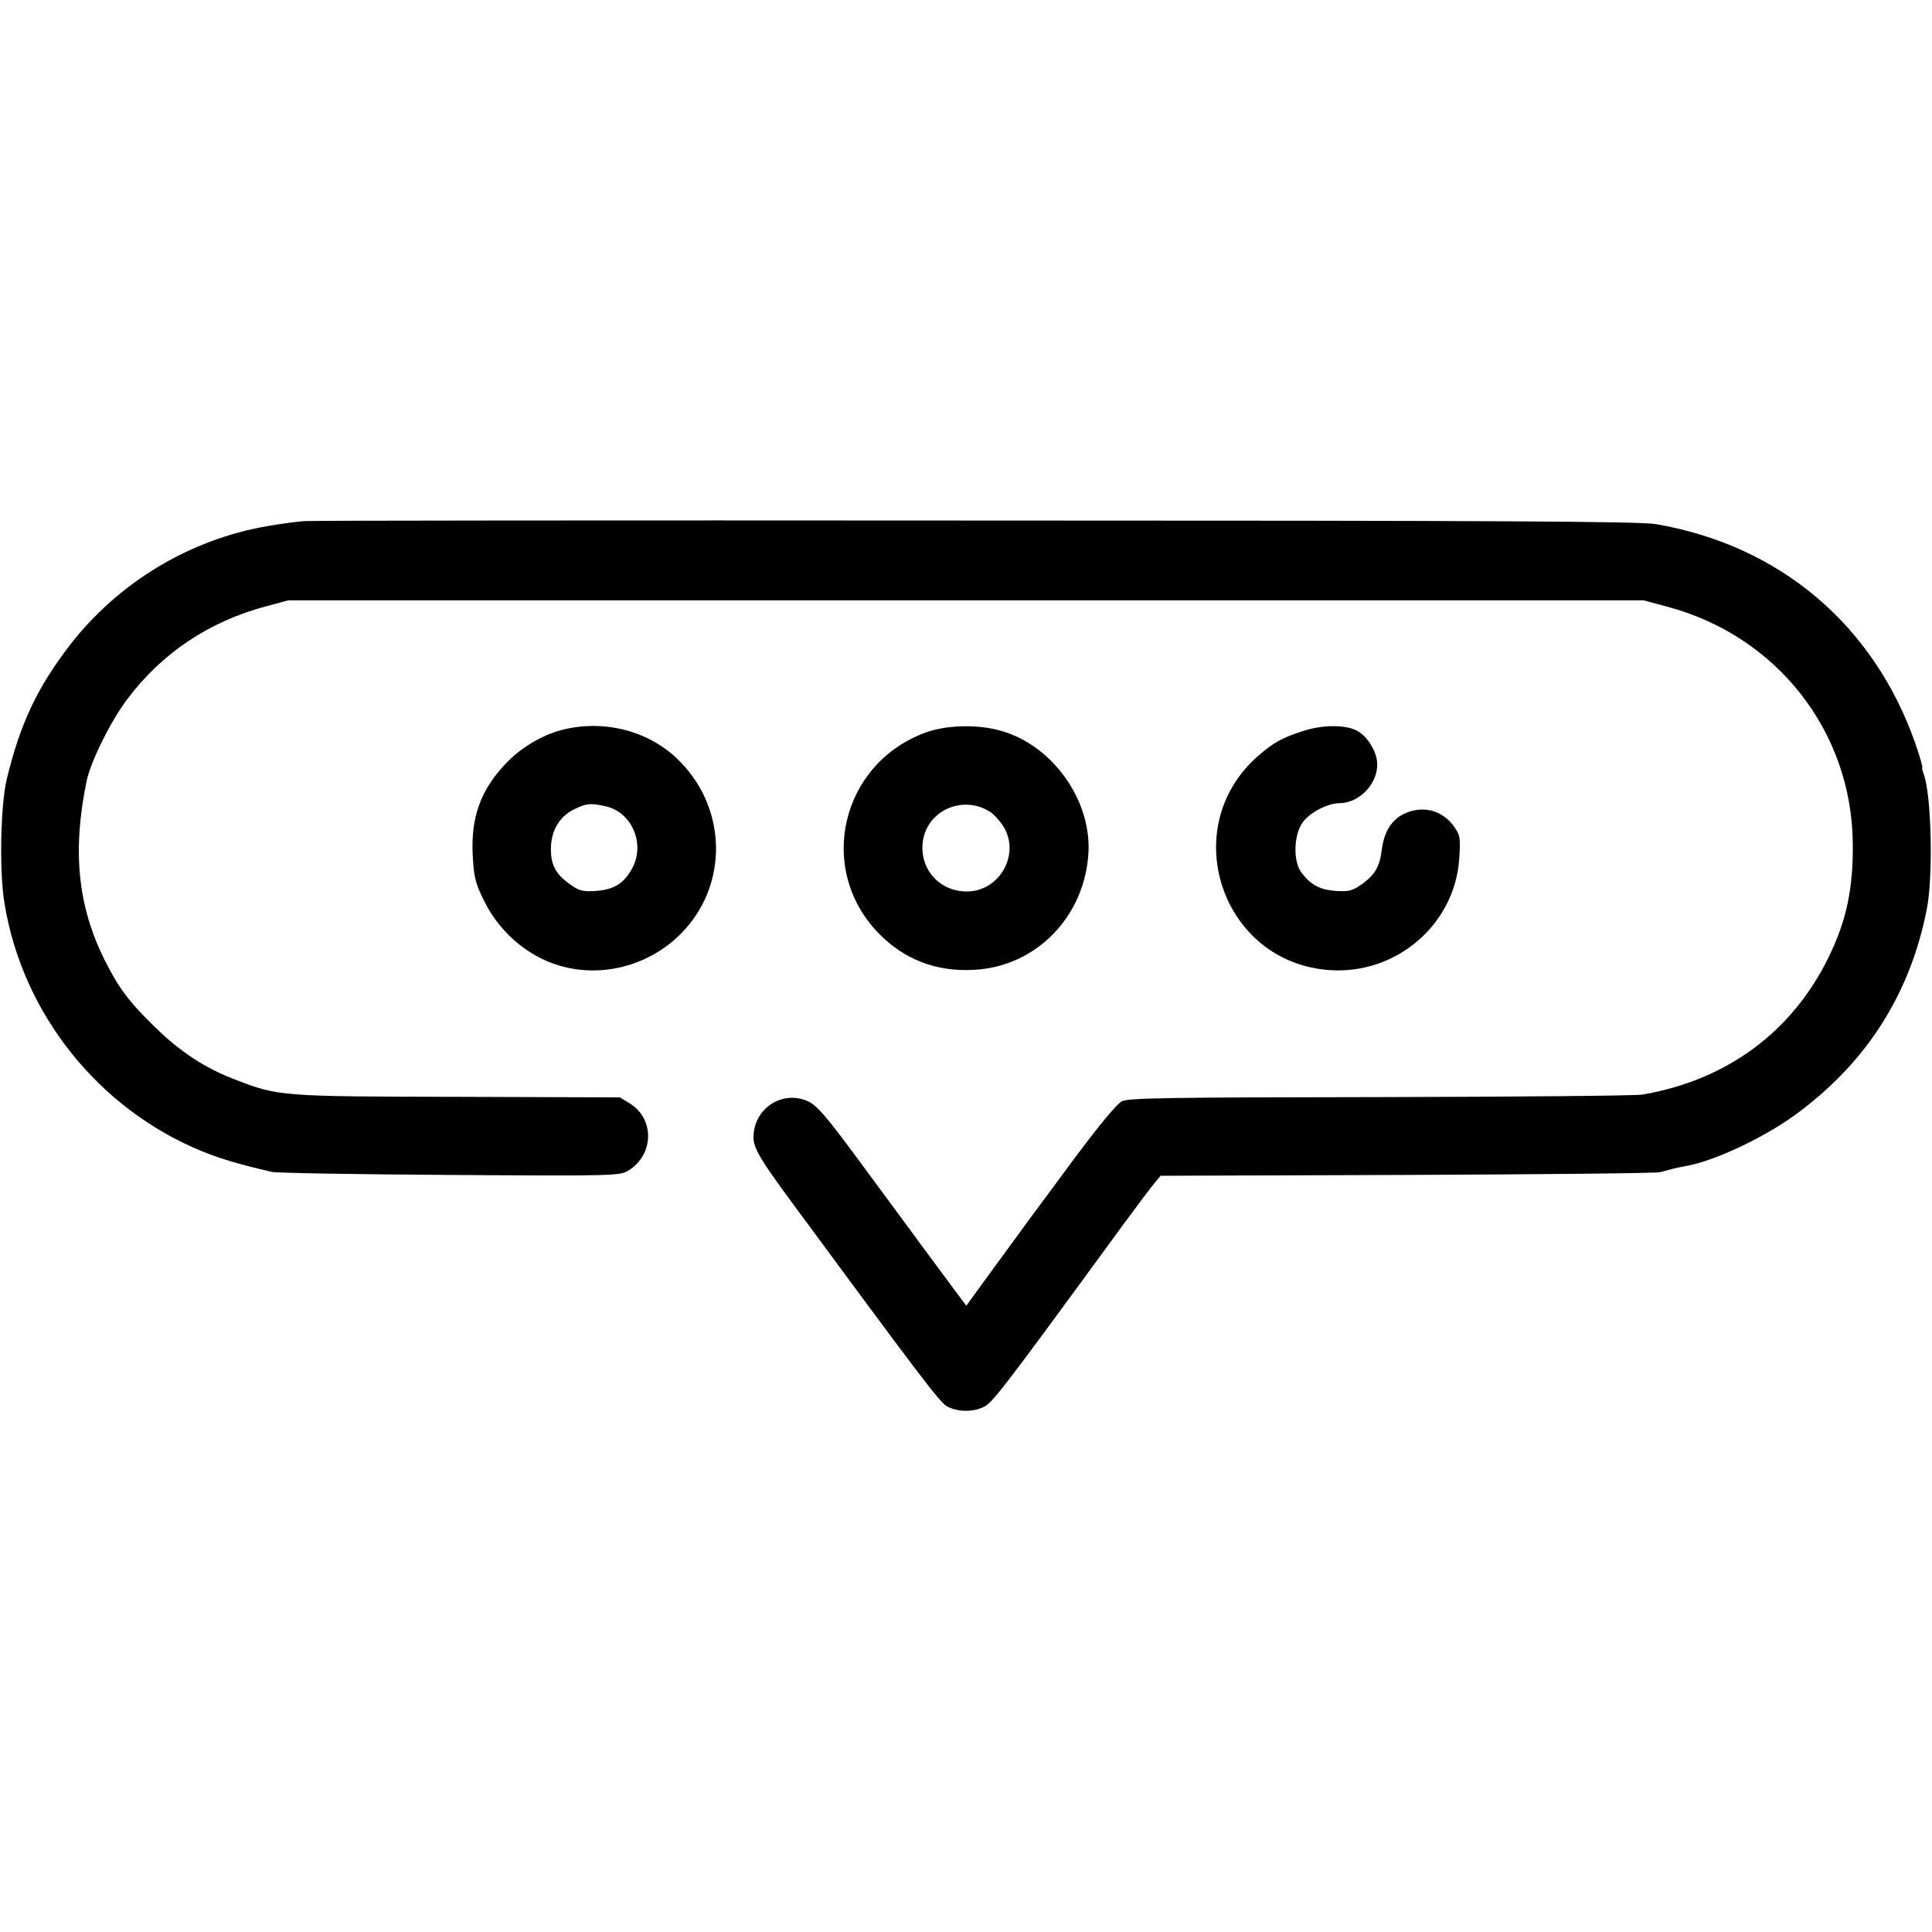 <?xml version="1.0" standalone="no"?>
<!DOCTYPE svg PUBLIC "-//W3C//DTD SVG 20010904//EN"
 "http://www.w3.org/TR/2001/REC-SVG-20010904/DTD/svg10.dtd">
<svg version="1.0" xmlns="http://www.w3.org/2000/svg"
 width="700pt" height="700pt" viewBox="0 0 700 700"
 preserveAspectRatio="xMidYMid meet">
<g transform="translate(0,700) scale(0.1,-0.1)"
fill="#000000" stroke="none">
<path d="M1105 5112 c-22 -1 -83 -9 -135 -18 -282 -48 -540 -204 -715 -429
-121 -157 -182 -287 -231 -490 -22 -94 -27 -332 -8 -446 64 -400 341 -748 718
-901 61 -25 133 -47 251 -74 17 -4 307 -9 645 -11 599 -4 616 -3 647 16 93 58
95 187 5 243 l-36 22 -586 2 c-637 1 -652 2 -804 61 -112 42 -202 101 -296
193 -94 92 -129 139 -180 240 -98 195 -119 396 -66 651 15 71 88 218 148 297
126 167 296 280 501 335 l82 22 2455 0 2455 0 85 -23 c397 -105 669 -451 673
-857 2 -163 -23 -282 -88 -414 -132 -270 -369 -445 -675 -497 -25 -4 -452 -8
-950 -9 -771 -1 -909 -3 -935 -15 -19 -10 -82 -86 -175 -211 -80 -108 -153
-207 -163 -220 -9 -13 -64 -88 -122 -167 l-104 -143 -118 159 c-65 88 -185
251 -267 362 -123 167 -156 205 -189 220 -93 42 -197 -27 -197 -131 0 -38 26
-82 132 -226 472 -640 544 -736 570 -749 36 -19 88 -21 127 -4 35 14 56 41
515 669 50 68 100 134 111 147 l20 24 890 3 c490 2 904 6 920 10 17 4 37 10
45 12 8 2 29 7 47 10 107 18 300 110 418 201 245 186 397 429 456 729 24 120
17 416 -11 490 -5 14 -7 25 -5 25 2 0 -9 39 -26 88 -151 429 -491 716 -939
793 -59 10 -575 13 -2465 13 -1314 1 -2408 0 -2430 -2z"/>
<path d="M2031 4354 c-70 -19 -145 -64 -199 -121 -92 -97 -127 -197 -119 -336
4 -75 10 -99 41 -161 60 -122 173 -213 297 -241 147 -34 304 12 412 118 181
178 174 469 -16 644 -108 99 -268 137 -416 97z m166 -276 c95 -23 142 -139 92
-227 -30 -53 -65 -74 -129 -79 -45 -3 -61 0 -89 20 -56 38 -75 72 -75 131 0
66 30 118 83 144 46 23 61 24 118 11z"/>
<path d="M3354 4346 c-307 -112 -397 -494 -171 -727 92 -95 208 -140 343 -133
229 10 408 196 418 431 7 196 -142 394 -332 439 -81 20 -187 16 -258 -10z
m231 -286 c17 -10 41 -38 54 -60 56 -101 -20 -230 -136 -230 -101 0 -174 84
-159 184 17 110 144 166 241 106z"/>
<path d="M4720 4351 c-75 -24 -107 -42 -163 -91 -295 -260 -131 -749 262 -775
241 -16 452 166 468 403 5 75 4 85 -18 116 -32 47 -85 70 -138 61 -71 -12
-113 -59 -124 -140 -8 -65 -24 -92 -69 -126 -38 -27 -49 -30 -98 -27 -58 4
-91 22 -125 67 -30 39 -28 135 4 180 26 37 90 70 134 71 71 0 137 68 137 140
0 46 -36 104 -76 124 -45 21 -124 20 -194 -3z"/>
</g>
</svg>
